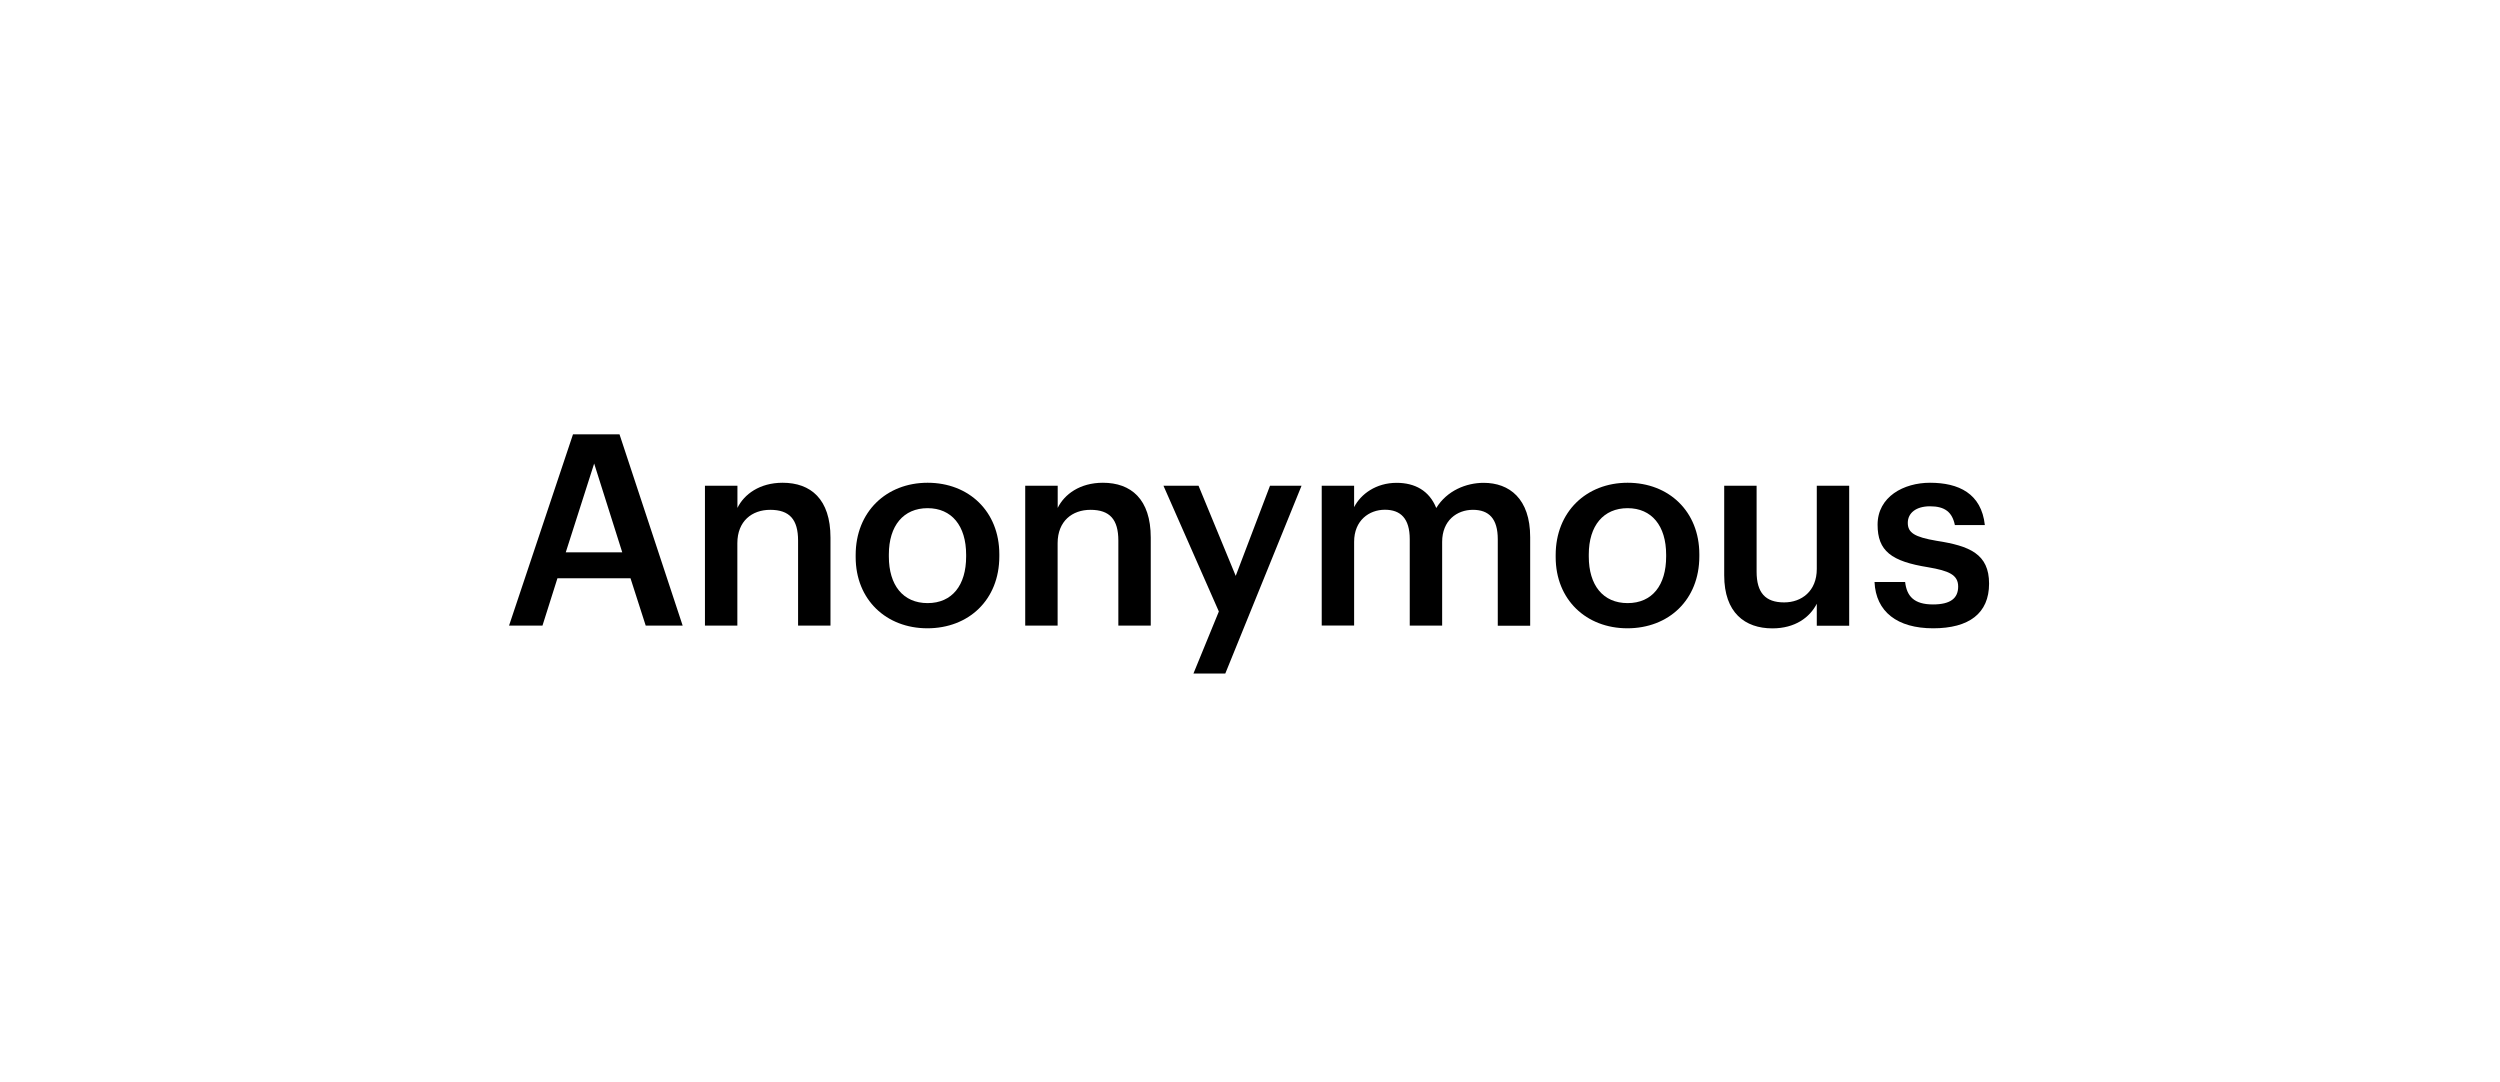 <?xml version="1.0" encoding="UTF-8"?>
<svg xmlns="http://www.w3.org/2000/svg" id="Layer_1" data-name="Layer 1" viewBox="0 0 318.64 137.91">
  <defs>
    <style>
      .cls-1, .cls-2 {
        stroke-width: 0px;
      }

      .cls-2 {
        fill: #fff;
      }
    </style>
  </defs>
  <rect class="cls-2" width="318.64" height="137.91"></rect>
  <g>
    <path class="cls-1" d="m73.03,55.36h5.93l8.05,24.38h-4.71l-1.94-6.04h-9.31l-1.91,6.04h-4.26l8.15-24.38Zm-.92,15.04h7.2l-3.58-11.32-3.62,11.32Z"></path>
    <path class="cls-1" d="m89.86,61.91h4.13v2.83c.85-1.74,2.83-3.21,5.76-3.21,3.58,0,6.1,2.08,6.1,6.99v11.22h-4.13v-10.84c0-2.69-1.09-3.92-3.55-3.92-2.32,0-4.19,1.43-4.19,4.26v10.5h-4.13v-17.84Z"></path>
    <path class="cls-1" d="m109.06,71.01v-.27c0-5.52,3.92-9.21,9.17-9.21s9.14,3.65,9.14,9.11v.27c0,5.56-3.92,9.17-9.17,9.17s-9.14-3.65-9.14-9.07Zm14.08-.07v-.24c0-3.68-1.84-5.93-4.91-5.93s-4.94,2.22-4.94,5.9v.27c0,3.65,1.81,5.93,4.94,5.93s4.91-2.28,4.91-5.93Z"></path>
    <path class="cls-1" d="m130.68,61.91h4.13v2.83c.85-1.74,2.83-3.21,5.76-3.21,3.58,0,6.1,2.08,6.1,6.99v11.22h-4.13v-10.84c0-2.69-1.09-3.92-3.55-3.92-2.32,0-4.19,1.43-4.19,4.26v10.5h-4.13v-17.84Z"></path>
    <path class="cls-1" d="m155.35,77.94l-7.06-16.03h4.47l4.74,11.49,4.37-11.49h4.02l-9.72,23.94h-4.06l3.24-7.91Z"></path>
    <path class="cls-1" d="m168.46,61.91h4.13v2.73c.85-1.67,2.8-3.1,5.42-3.1,2.32,0,4.16.99,5.05,3.21,1.36-2.22,3.82-3.21,6.04-3.21,3.27,0,5.93,2.01,5.93,6.92v11.29h-4.13v-11.02c0-2.63-1.13-3.75-3.17-3.75s-3.92,1.36-3.92,4.09v10.67h-4.13v-11.02c0-2.63-1.16-3.75-3.17-3.75s-3.92,1.36-3.92,4.09v10.67h-4.13v-17.84Z"></path>
    <path class="cls-1" d="m198.28,71.01v-.27c0-5.52,3.92-9.21,9.17-9.21s9.14,3.65,9.14,9.11v.27c0,5.56-3.92,9.17-9.17,9.17s-9.14-3.65-9.14-9.07Zm14.08-.07v-.24c0-3.68-1.84-5.93-4.91-5.93s-4.95,2.22-4.95,5.9v.27c0,3.65,1.81,5.93,4.95,5.93s4.91-2.28,4.91-5.93Z"></path>
    <path class="cls-1" d="m219.76,73.33v-11.42h4.13v10.95c0,2.69,1.12,3.92,3.51,3.92,2.22,0,4.16-1.43,4.16-4.26v-10.61h4.13v17.84h-4.13v-2.8c-.89,1.74-2.76,3.14-5.66,3.14-3.51,0-6.14-2.01-6.14-6.75Z"></path>
    <path class="cls-1" d="m238.93,74.18h3.89c.21,1.81,1.13,2.86,3.55,2.86,2.22,0,3.21-.78,3.21-2.28s-1.19-2.01-3.82-2.46c-4.71-.75-6.45-2.08-6.45-5.42,0-3.58,3.34-5.35,6.68-5.35,3.65,0,6.55,1.36,6.99,5.39h-3.82c-.34-1.64-1.26-2.39-3.17-2.39-1.77,0-2.83.85-2.83,2.11s.85,1.81,3.68,2.29c4.2.65,6.68,1.67,6.68,5.46s-2.56,5.69-7.13,5.69-7.3-2.11-7.47-5.9Z"></path>
  </g>
</svg>
